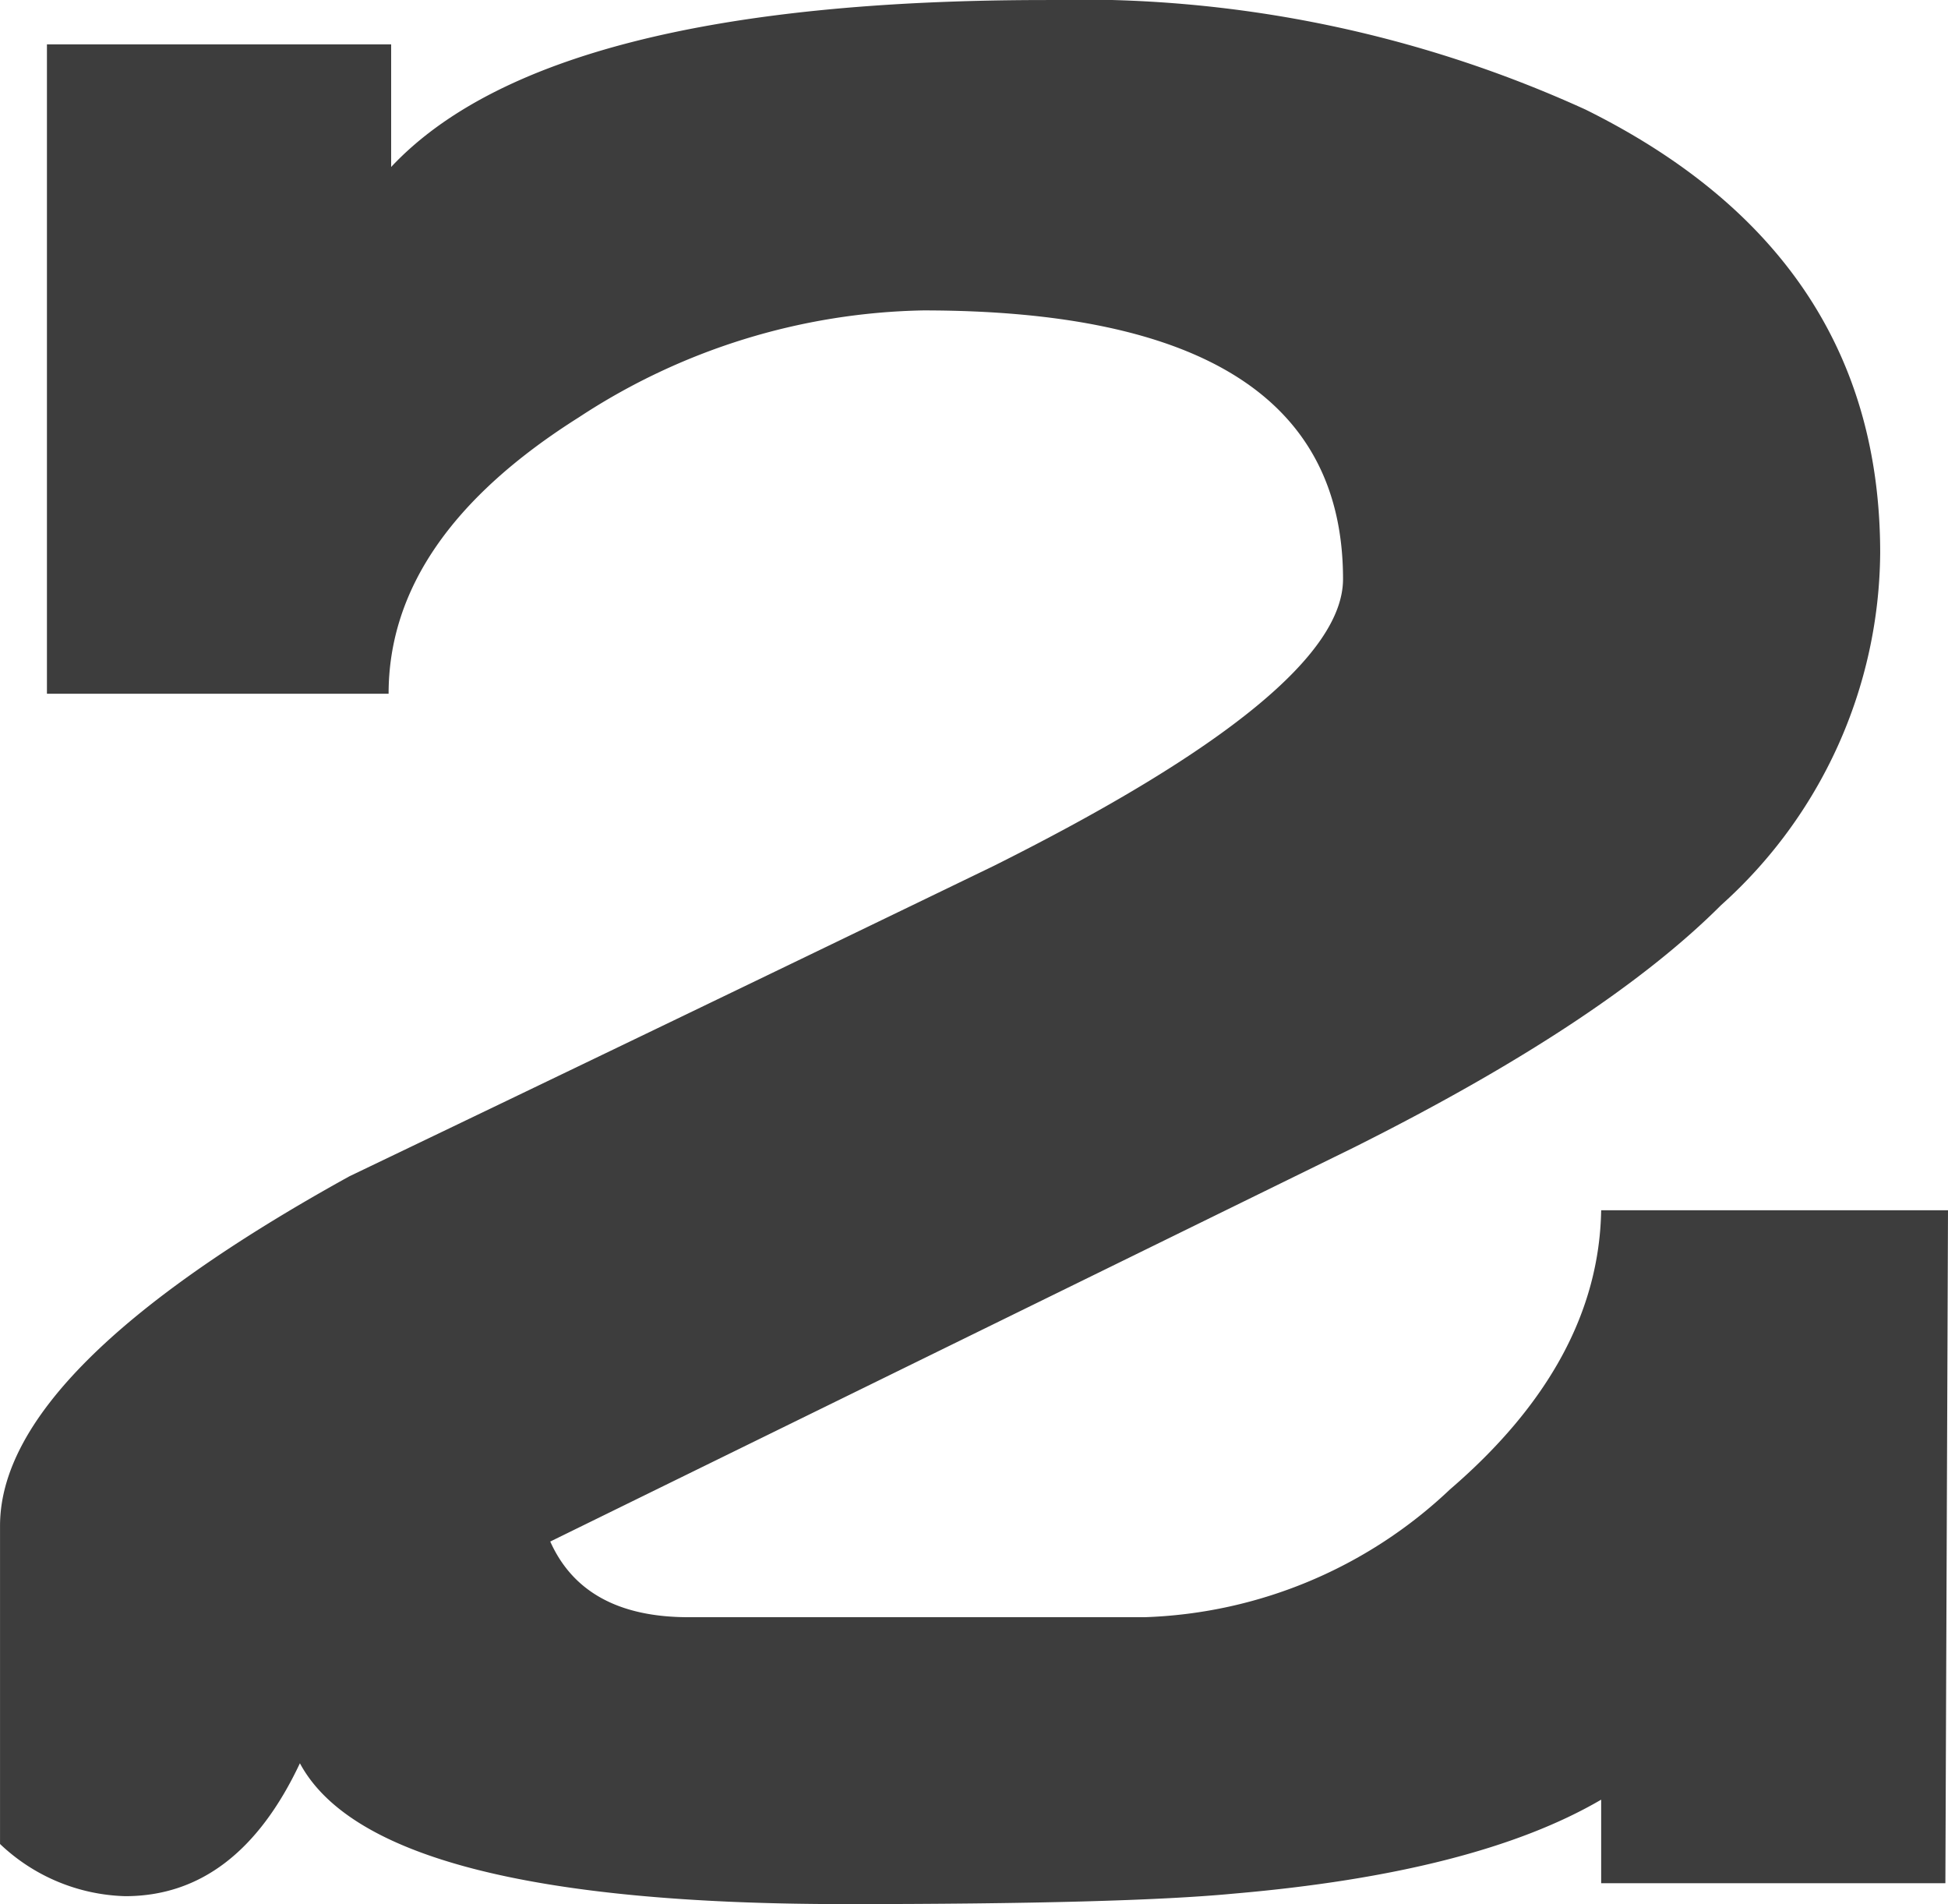 <svg xmlns="http://www.w3.org/2000/svg" width="56.53" height="55.243" viewBox="0 0 56.53 55.243"><path d="M28.038-19.6,27.962-.076H17.973V-2.5Q14.341-.378,7.3.227,4.124.53-3.973.53q-13.622,0-15.816-4.086Q-21.605.3-24.859.3a5.487,5.487,0,0,1-3.632-1.514v-9.232q0-4.541,10.141-10.141Q-9.043-25.049.341-29.589q10.141-5.07,10.141-8.324,0-7.795-12.184-7.795a18.8,18.8,0,0,0-9.989,3.1q-5.524,3.481-5.524,8.022H-27.13V-53.427h9.989v3.557q4.541-4.843,18.995-4.843a35.406,35.406,0,0,1,15.665,3.178Q26.07-47.3,26.07-38.67a13.847,13.847,0,0,1-4.616,10.216q-3.405,3.405-10.67,7.038L-12.524-9.989q.984,2.195,4.011,2.195H4.73A13.522,13.522,0,0,0,13.584-11.5q4.314-3.708,4.389-8.1Z" transform="translate(28.492 54.714)" fill="#3d3d3d"/></svg>